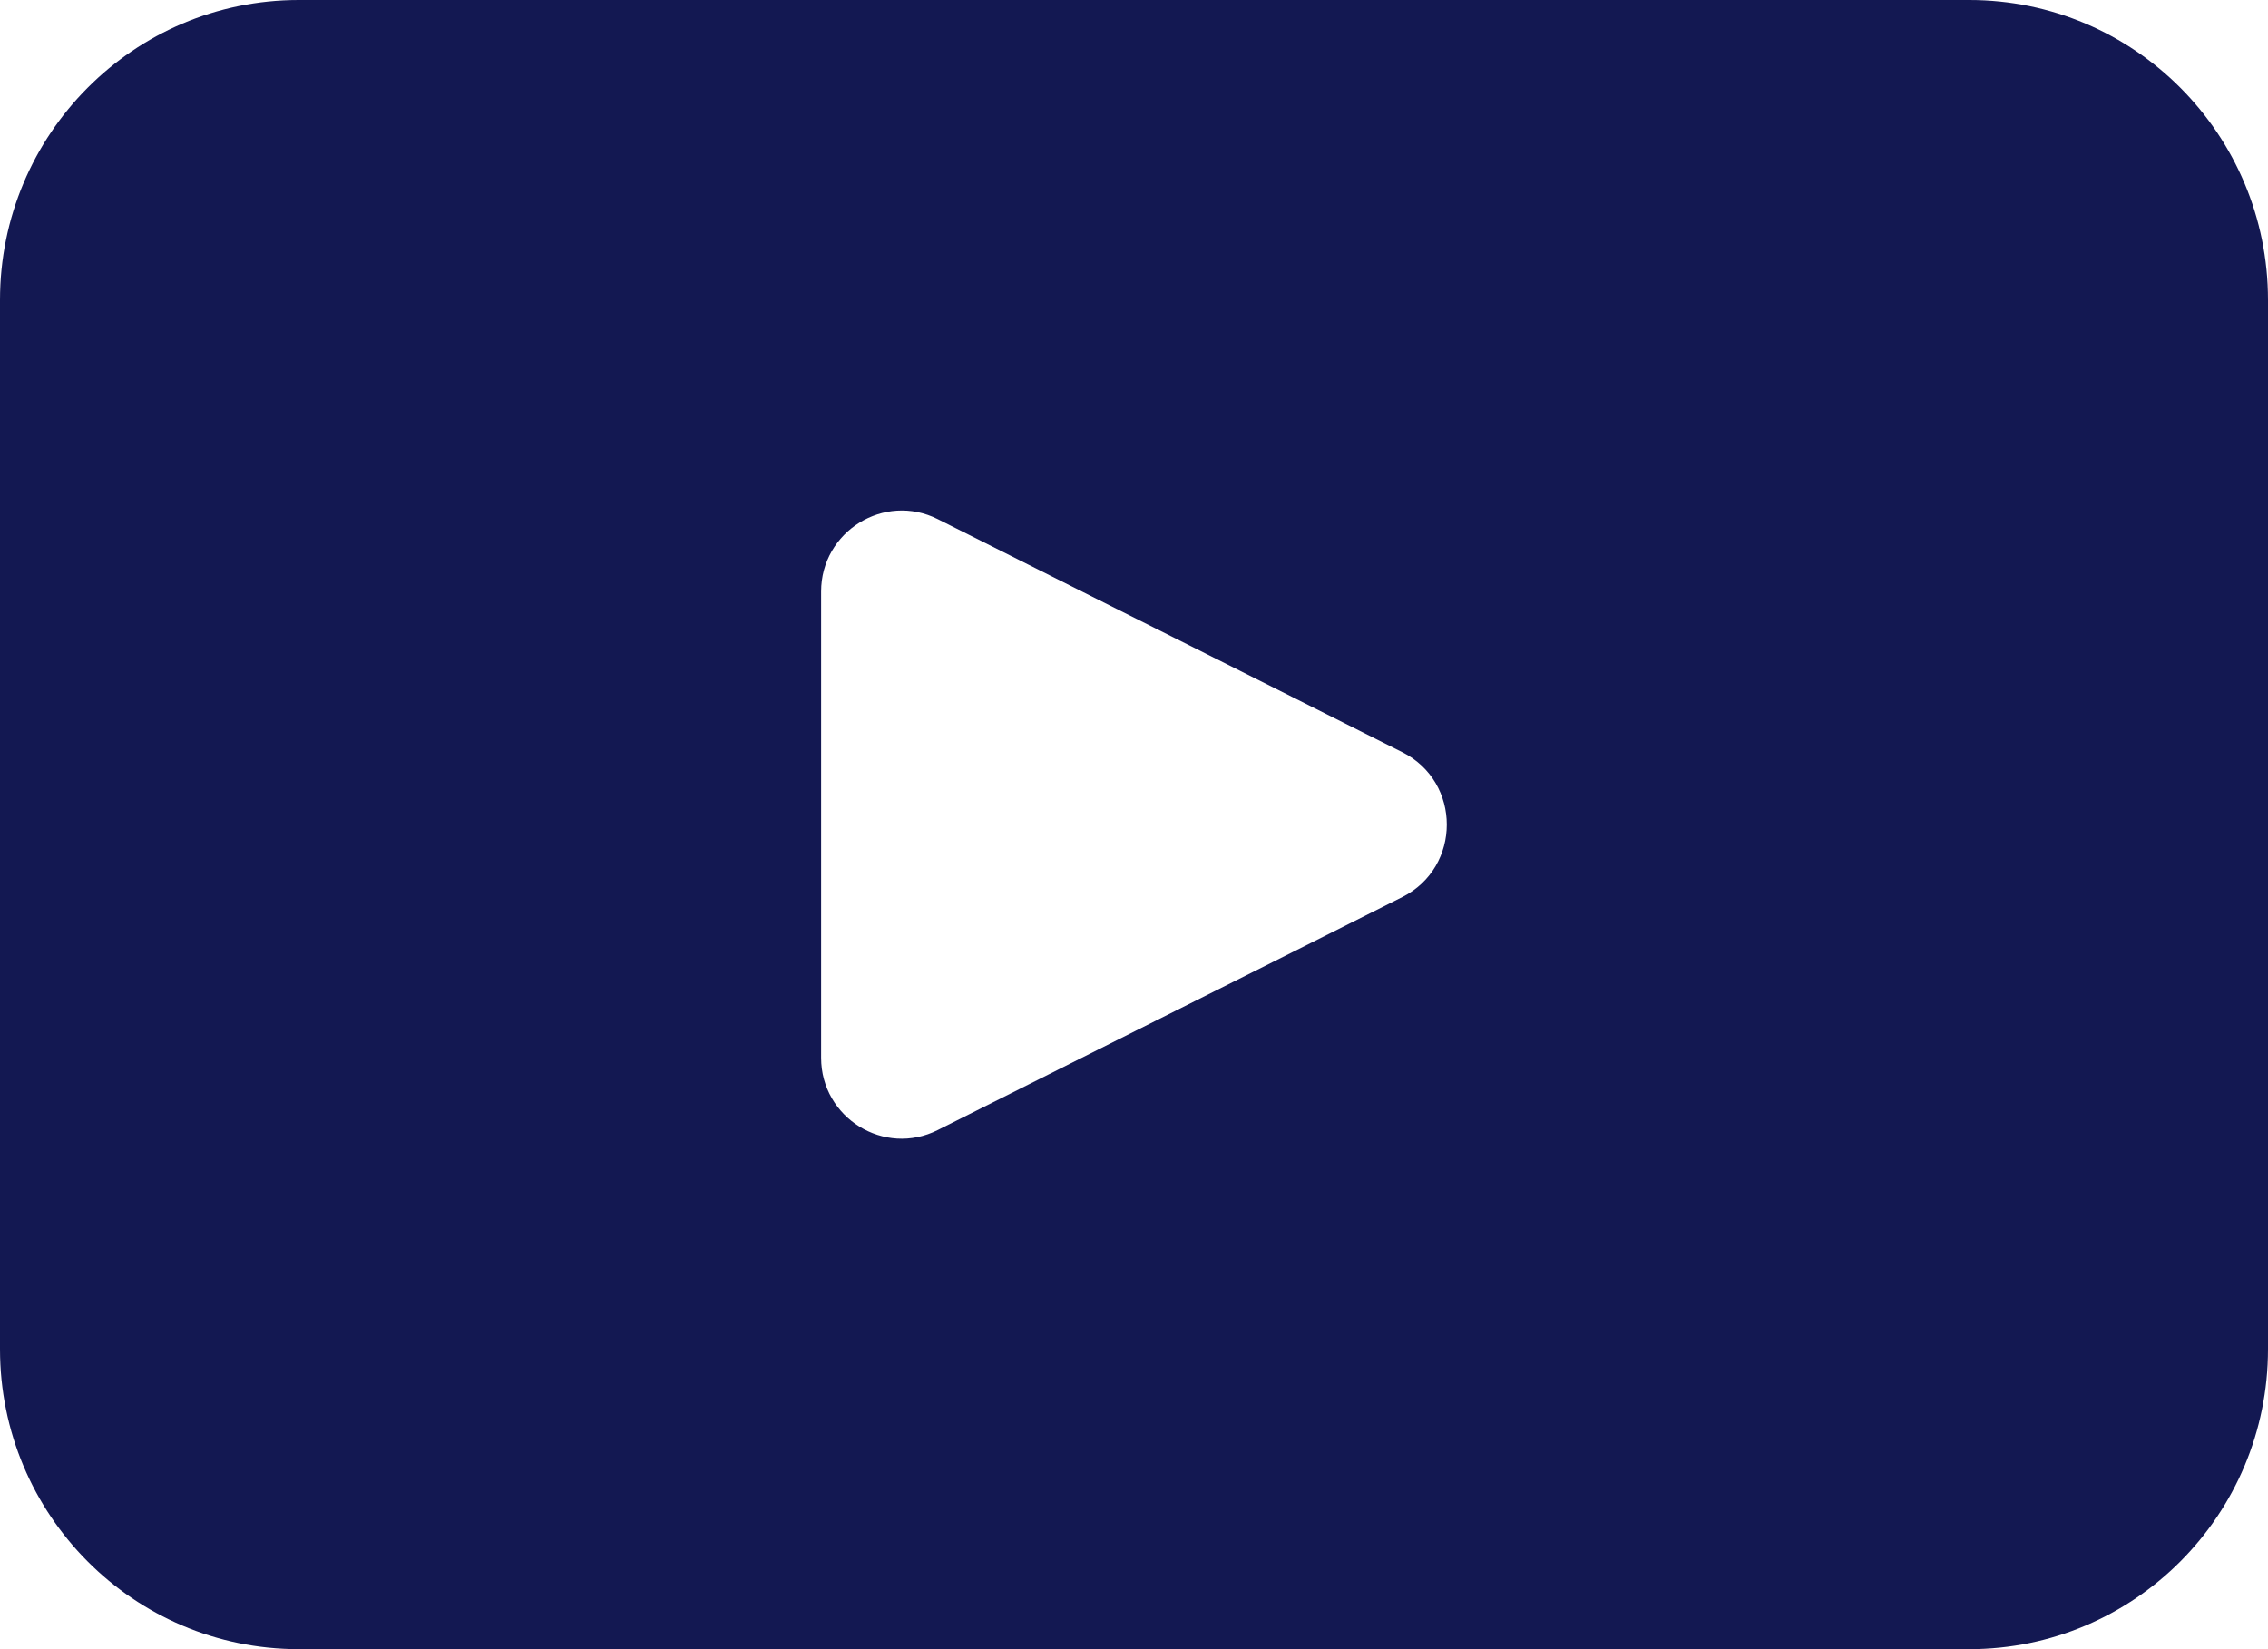 <svg width="22" height="16" viewBox="0 0 22 16" fill="none" xmlns="http://www.w3.org/2000/svg">
<g id="objects" clip-path="url(#clip0_848_508)">
<path id="Vector" d="M19.102 0H2.898C1.297 0 0 1.304 0 2.911V13.089C0 14.697 1.297 16 2.898 16H19.102C20.703 16 22 14.697 22 13.089V2.911C22 1.304 20.703 0 19.102 0ZM13.603 8.703L9.097 10.963C8.578 11.225 7.965 10.846 7.965 10.262V5.739C7.965 5.155 8.578 4.776 9.097 5.037L13.603 7.298C14.178 7.587 14.178 8.413 13.603 8.703Z" fill="#131852"/>
</g>
<defs>
<clipPath id="clip0_848_508">
<rect width="22" height="16" fill="white"/>
</clipPath>
</defs>
</svg>
